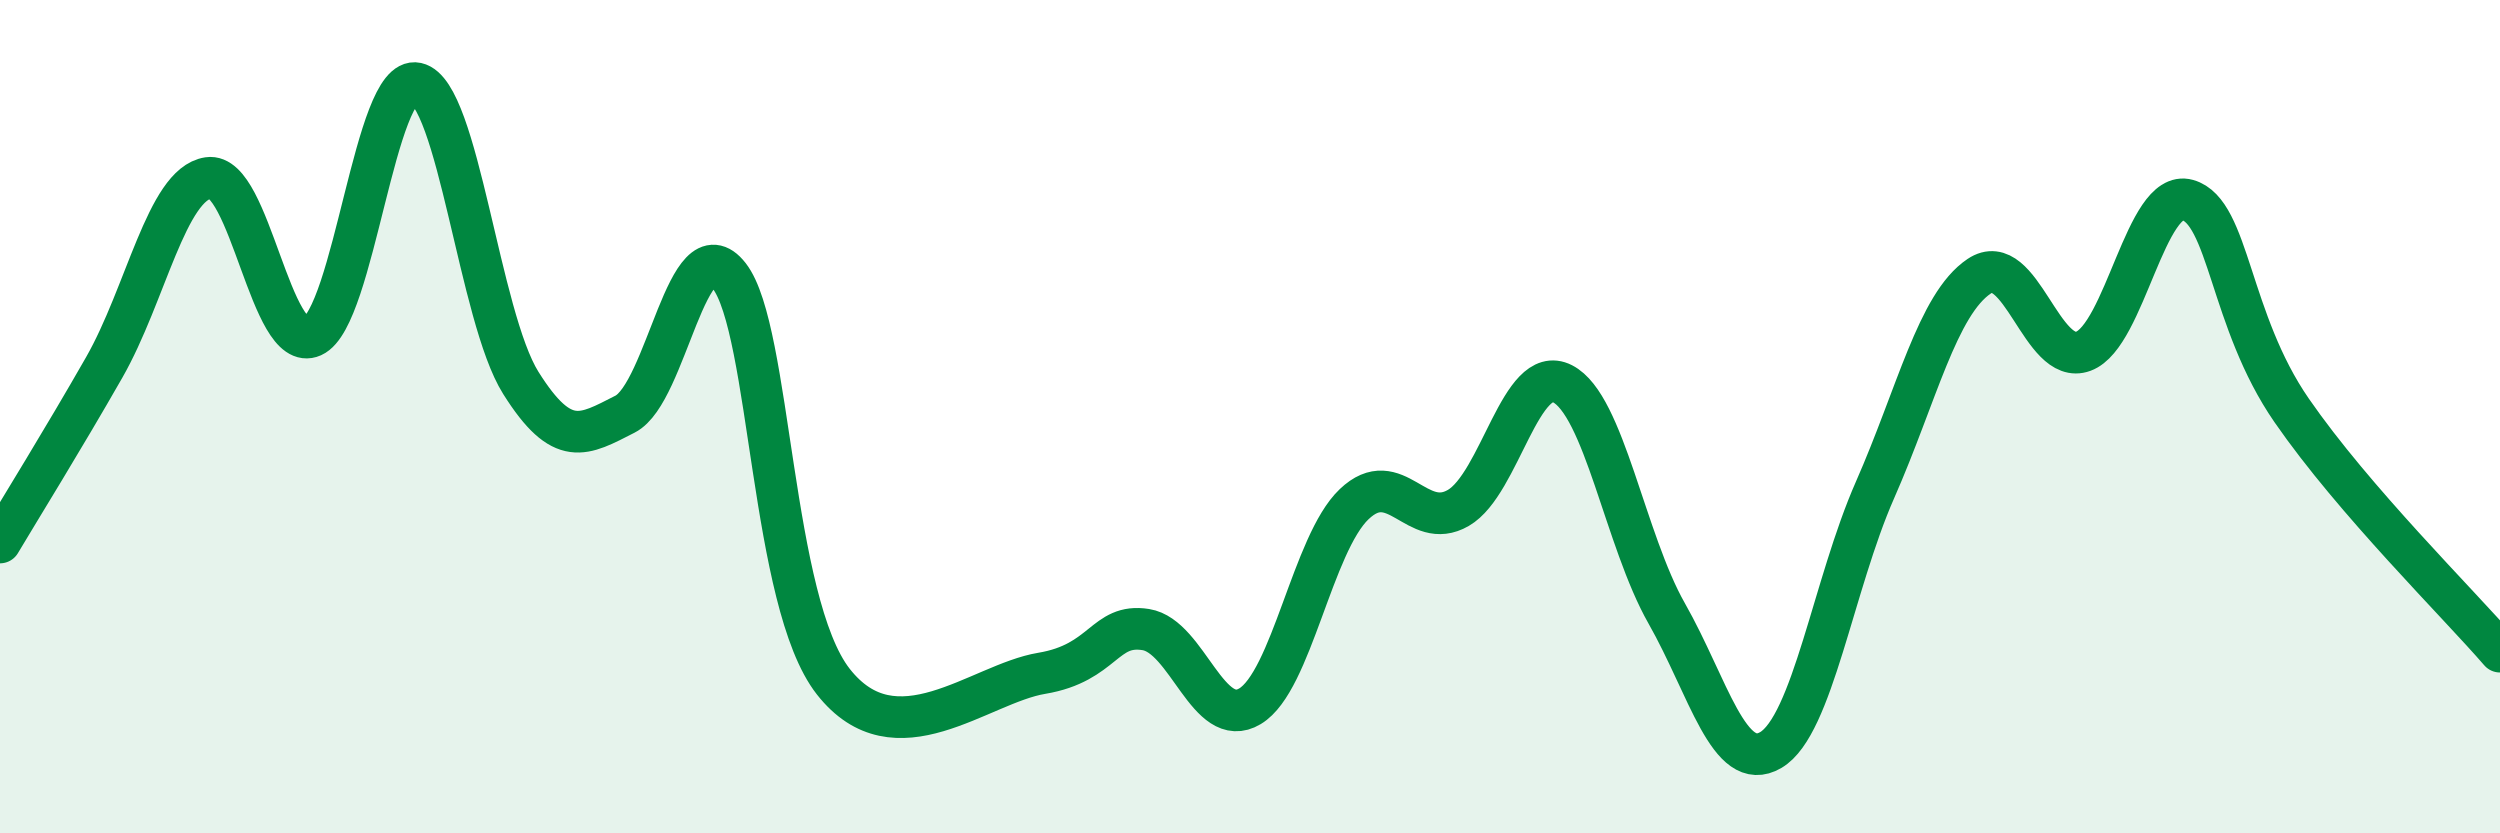 
    <svg width="60" height="20" viewBox="0 0 60 20" xmlns="http://www.w3.org/2000/svg">
      <path
        d="M 0,13.02 C 0.5,12.18 1.5,10.57 2.5,8.82 C 3.5,7.07 4,4.42 5,4.27 C 6,4.12 6.5,8.52 7.5,8.07 C 8.5,7.62 9,1.78 10,2 C 11,2.22 11.5,7.6 12.5,9.19 C 13.5,10.78 14,10.45 15,9.94 C 16,9.43 16.5,5.34 17.5,6.62 C 18.5,7.9 18.5,14.45 20,16.36 C 21.5,18.27 23.5,16.41 25,16.16 C 26.5,15.91 26.5,14.95 27.5,15.11 C 28.5,15.27 29,17.55 30,16.95 C 31,16.35 31.5,13.05 32.5,12.1 C 33.5,11.15 34,12.77 35,12.19 C 36,11.61 36.5,8.7 37.5,9.21 C 38.5,9.72 39,12.96 40,14.72 C 41,16.48 41.5,18.59 42.5,18 C 43.5,17.41 44,14.03 45,11.76 C 46,9.49 46.5,7.3 47.5,6.63 C 48.5,5.96 49,8.8 50,8.43 C 51,8.06 51.5,4.52 52.5,4.8 C 53.5,5.08 53.5,7.68 55,9.85 C 56.5,12.02 59,14.48 60,15.64L60 20L0 20Z"
        fill="#008740"
        opacity="0.1"
        stroke-linecap="round"
        stroke-linejoin="round"
      />
      <path
        d="M 0,13.02 C 0.5,12.18 1.5,10.57 2.5,8.82 C 3.5,7.07 4,4.42 5,4.27 C 6,4.12 6.5,8.52 7.5,8.07 C 8.5,7.62 9,1.78 10,2 C 11,2.22 11.5,7.6 12.5,9.19 C 13.5,10.78 14,10.45 15,9.94 C 16,9.43 16.5,5.34 17.5,6.62 C 18.5,7.9 18.5,14.45 20,16.36 C 21.5,18.27 23.5,16.41 25,16.16 C 26.5,15.91 26.5,14.95 27.5,15.11 C 28.5,15.27 29,17.55 30,16.95 C 31,16.35 31.5,13.05 32.5,12.1 C 33.5,11.15 34,12.77 35,12.19 C 36,11.61 36.5,8.7 37.5,9.21 C 38.5,9.72 39,12.96 40,14.72 C 41,16.48 41.5,18.59 42.5,18 C 43.5,17.41 44,14.03 45,11.76 C 46,9.49 46.5,7.3 47.5,6.63 C 48.5,5.96 49,8.8 50,8.43 C 51,8.06 51.5,4.52 52.5,4.8 C 53.5,5.08 53.5,7.68 55,9.85 C 56.5,12.02 59,14.48 60,15.64"
        stroke="#008740"
        stroke-width="1"
        fill="none"
        stroke-linecap="round"
        stroke-linejoin="round"
      />
    </svg>
  
